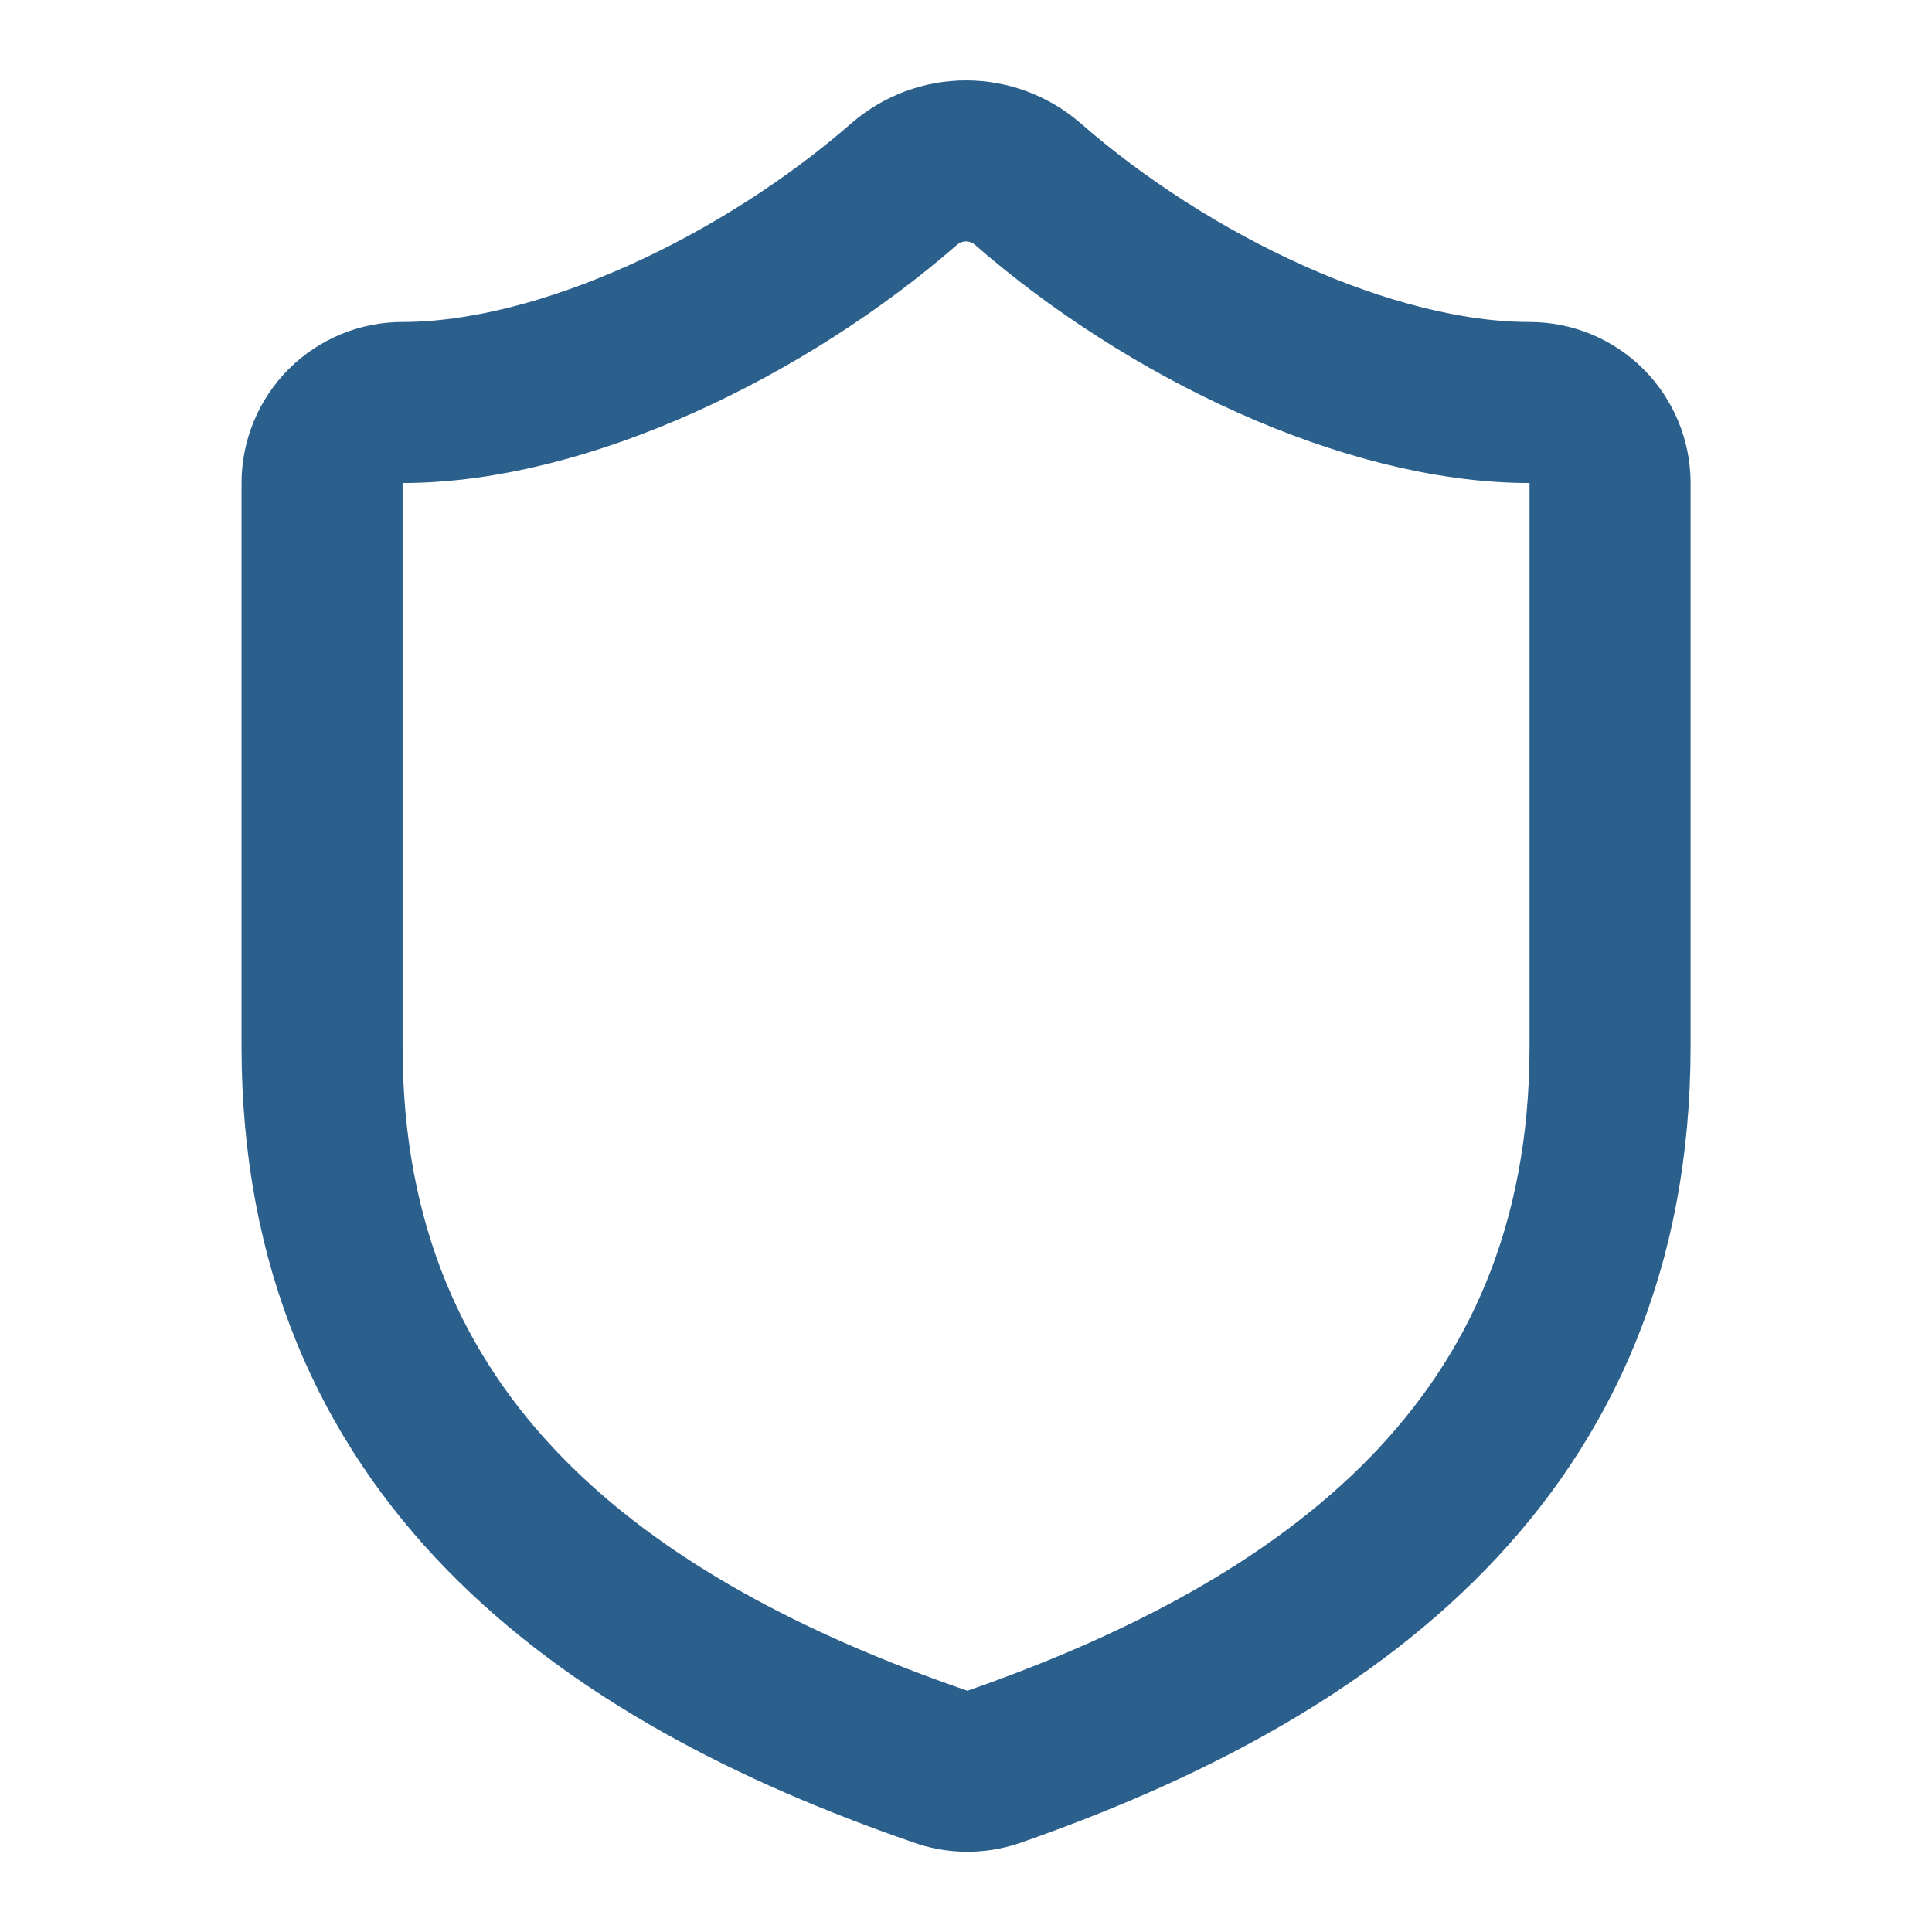 <?xml version="1.0" encoding="utf-8"?>
<svg xmlns="http://www.w3.org/2000/svg" fill="none" height="100%" overflow="visible" preserveAspectRatio="none" style="display: block;" viewBox="0 0 15.993 15.993" width="100%">
<g clip-path="url(#clip0_0_43)" id="Icon">
<path d="M13.328 8.663C13.328 11.995 10.995 13.661 8.223 14.627C8.078 14.676 7.92 14.674 7.777 14.621C4.998 13.661 2.666 11.995 2.666 8.663V3.998C2.666 3.822 2.736 3.652 2.861 3.527C2.986 3.402 3.155 3.332 3.332 3.332C4.665 3.332 6.331 2.532 7.49 1.519C7.631 1.399 7.811 1.332 7.997 1.332C8.182 1.332 8.362 1.399 8.503 1.519C9.669 2.539 11.329 3.332 12.661 3.332C12.838 3.332 13.008 3.402 13.133 3.527C13.258 3.652 13.328 3.822 13.328 3.998V8.663Z" id="Vector" stroke="#2B5F8C" stroke-linecap="round" stroke-width="1.333"/>
</g>
<defs>
<clipPath id="clip0_0_43">
<rect fill="white" height="15.993" width="15.993"/>
</clipPath>
</defs>
</svg>